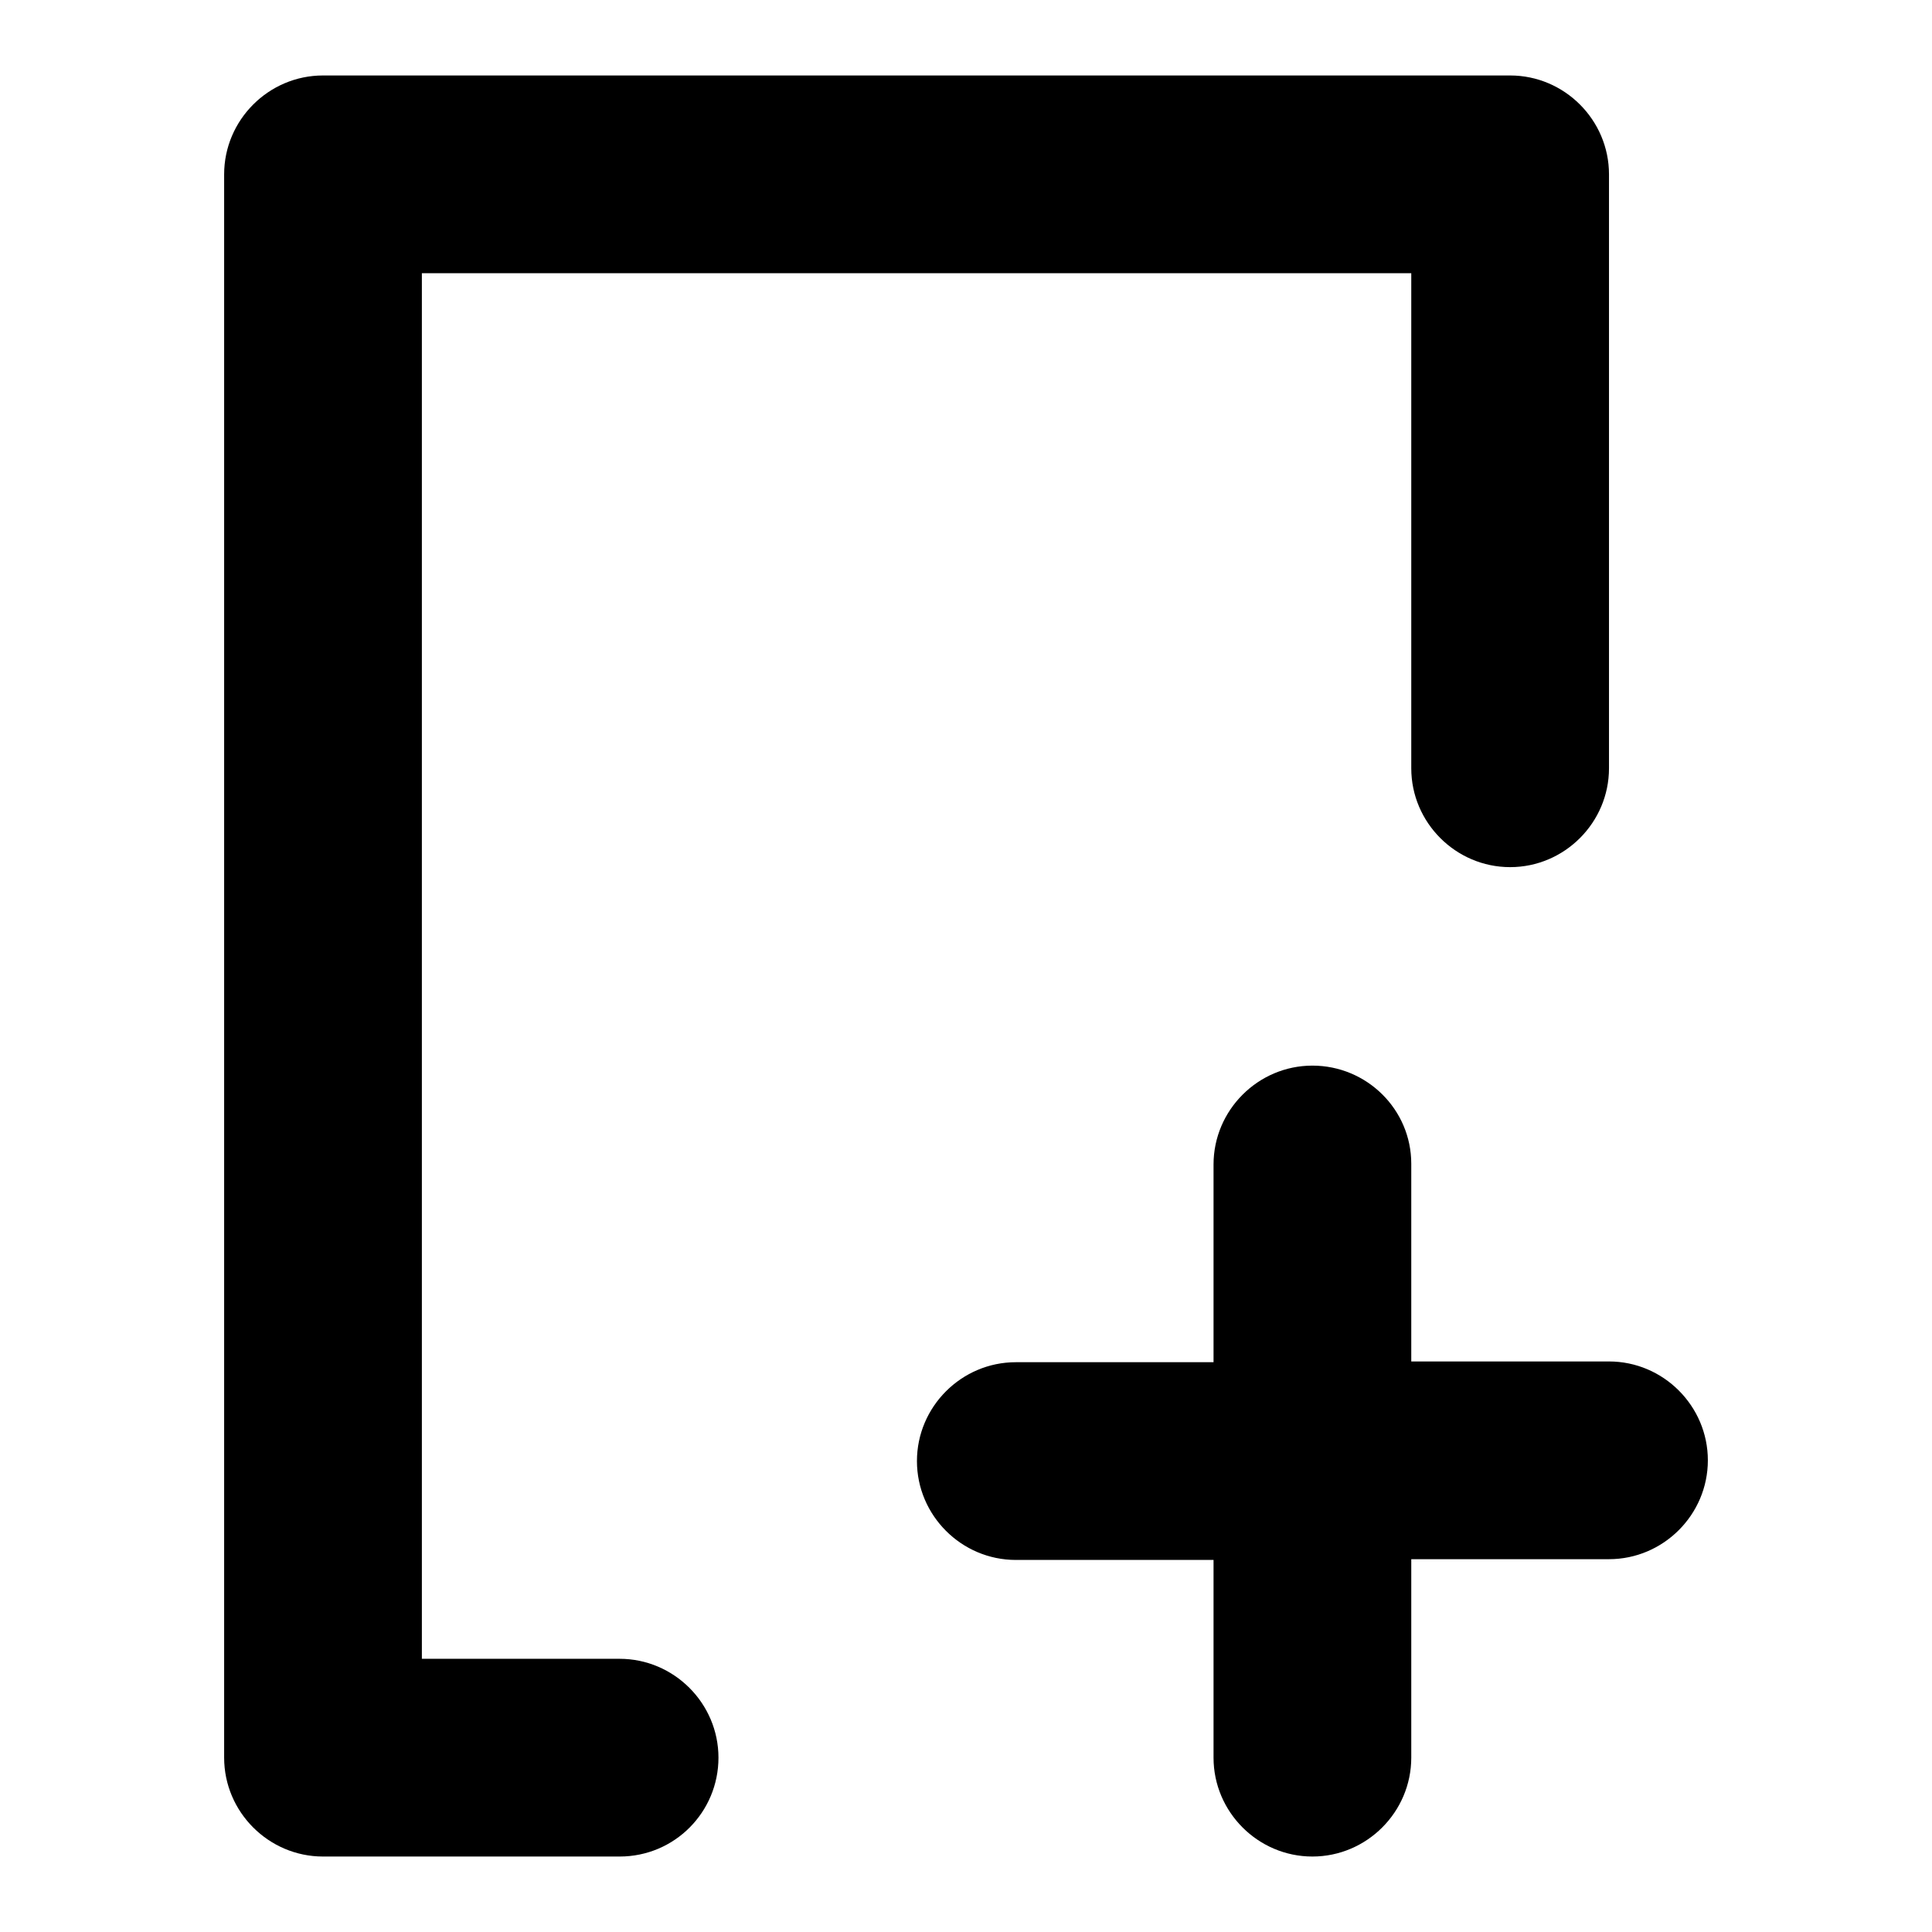 <?xml version="1.0" encoding="utf-8"?>
<!-- Svg Vector Icons : http://www.onlinewebfonts.com/icon -->
<!DOCTYPE svg PUBLIC "-//W3C//DTD SVG 1.1//EN" "http://www.w3.org/Graphics/SVG/1.1/DTD/svg11.dtd">
<svg version="1.1" xmlns="http://www.w3.org/2000/svg" xmlns:xlink="http://www.w3.org/1999/xlink" x="0px" y="0px" viewBox="0 0 256 256" enable-background="new 0 0 256 256" xml:space="preserve">
<g> <path fill="#000000" d="M187,206.7v26.2c0,7.2-5.9,13.1-13.1,13.1s-13.1-5.9-13.1-13.1v-26.2h-26.2c-7.2,0-13.1-5.9-13.1-13.1 c0-7.2,5.9-13.1,13.1-13.1h26.2v-26.2c0-7.2,5.9-13.1,13.1-13.1S187,147,187,154.2v26.2h26.2c7.2,0,13.1,5.9,13.1,13.1 c0,7.2-5.9,13.1-13.1,13.1H187z M82.1,246H42.8c-7.2,0-13.1-5.9-13.1-13.1V23.1c0-7.2,5.9-13.1,13.1-13.1h157.3 c7.2,0,13.1,5.9,13.1,13.1v78.7c0,7.2-5.9,13.1-13.1,13.1S187,109,187,101.8V36.2H55.9v183.6h26.2c7.2,0,13.1,5.9,13.1,13.1 S89.4,246,82.1,246z"/></g>
</svg>